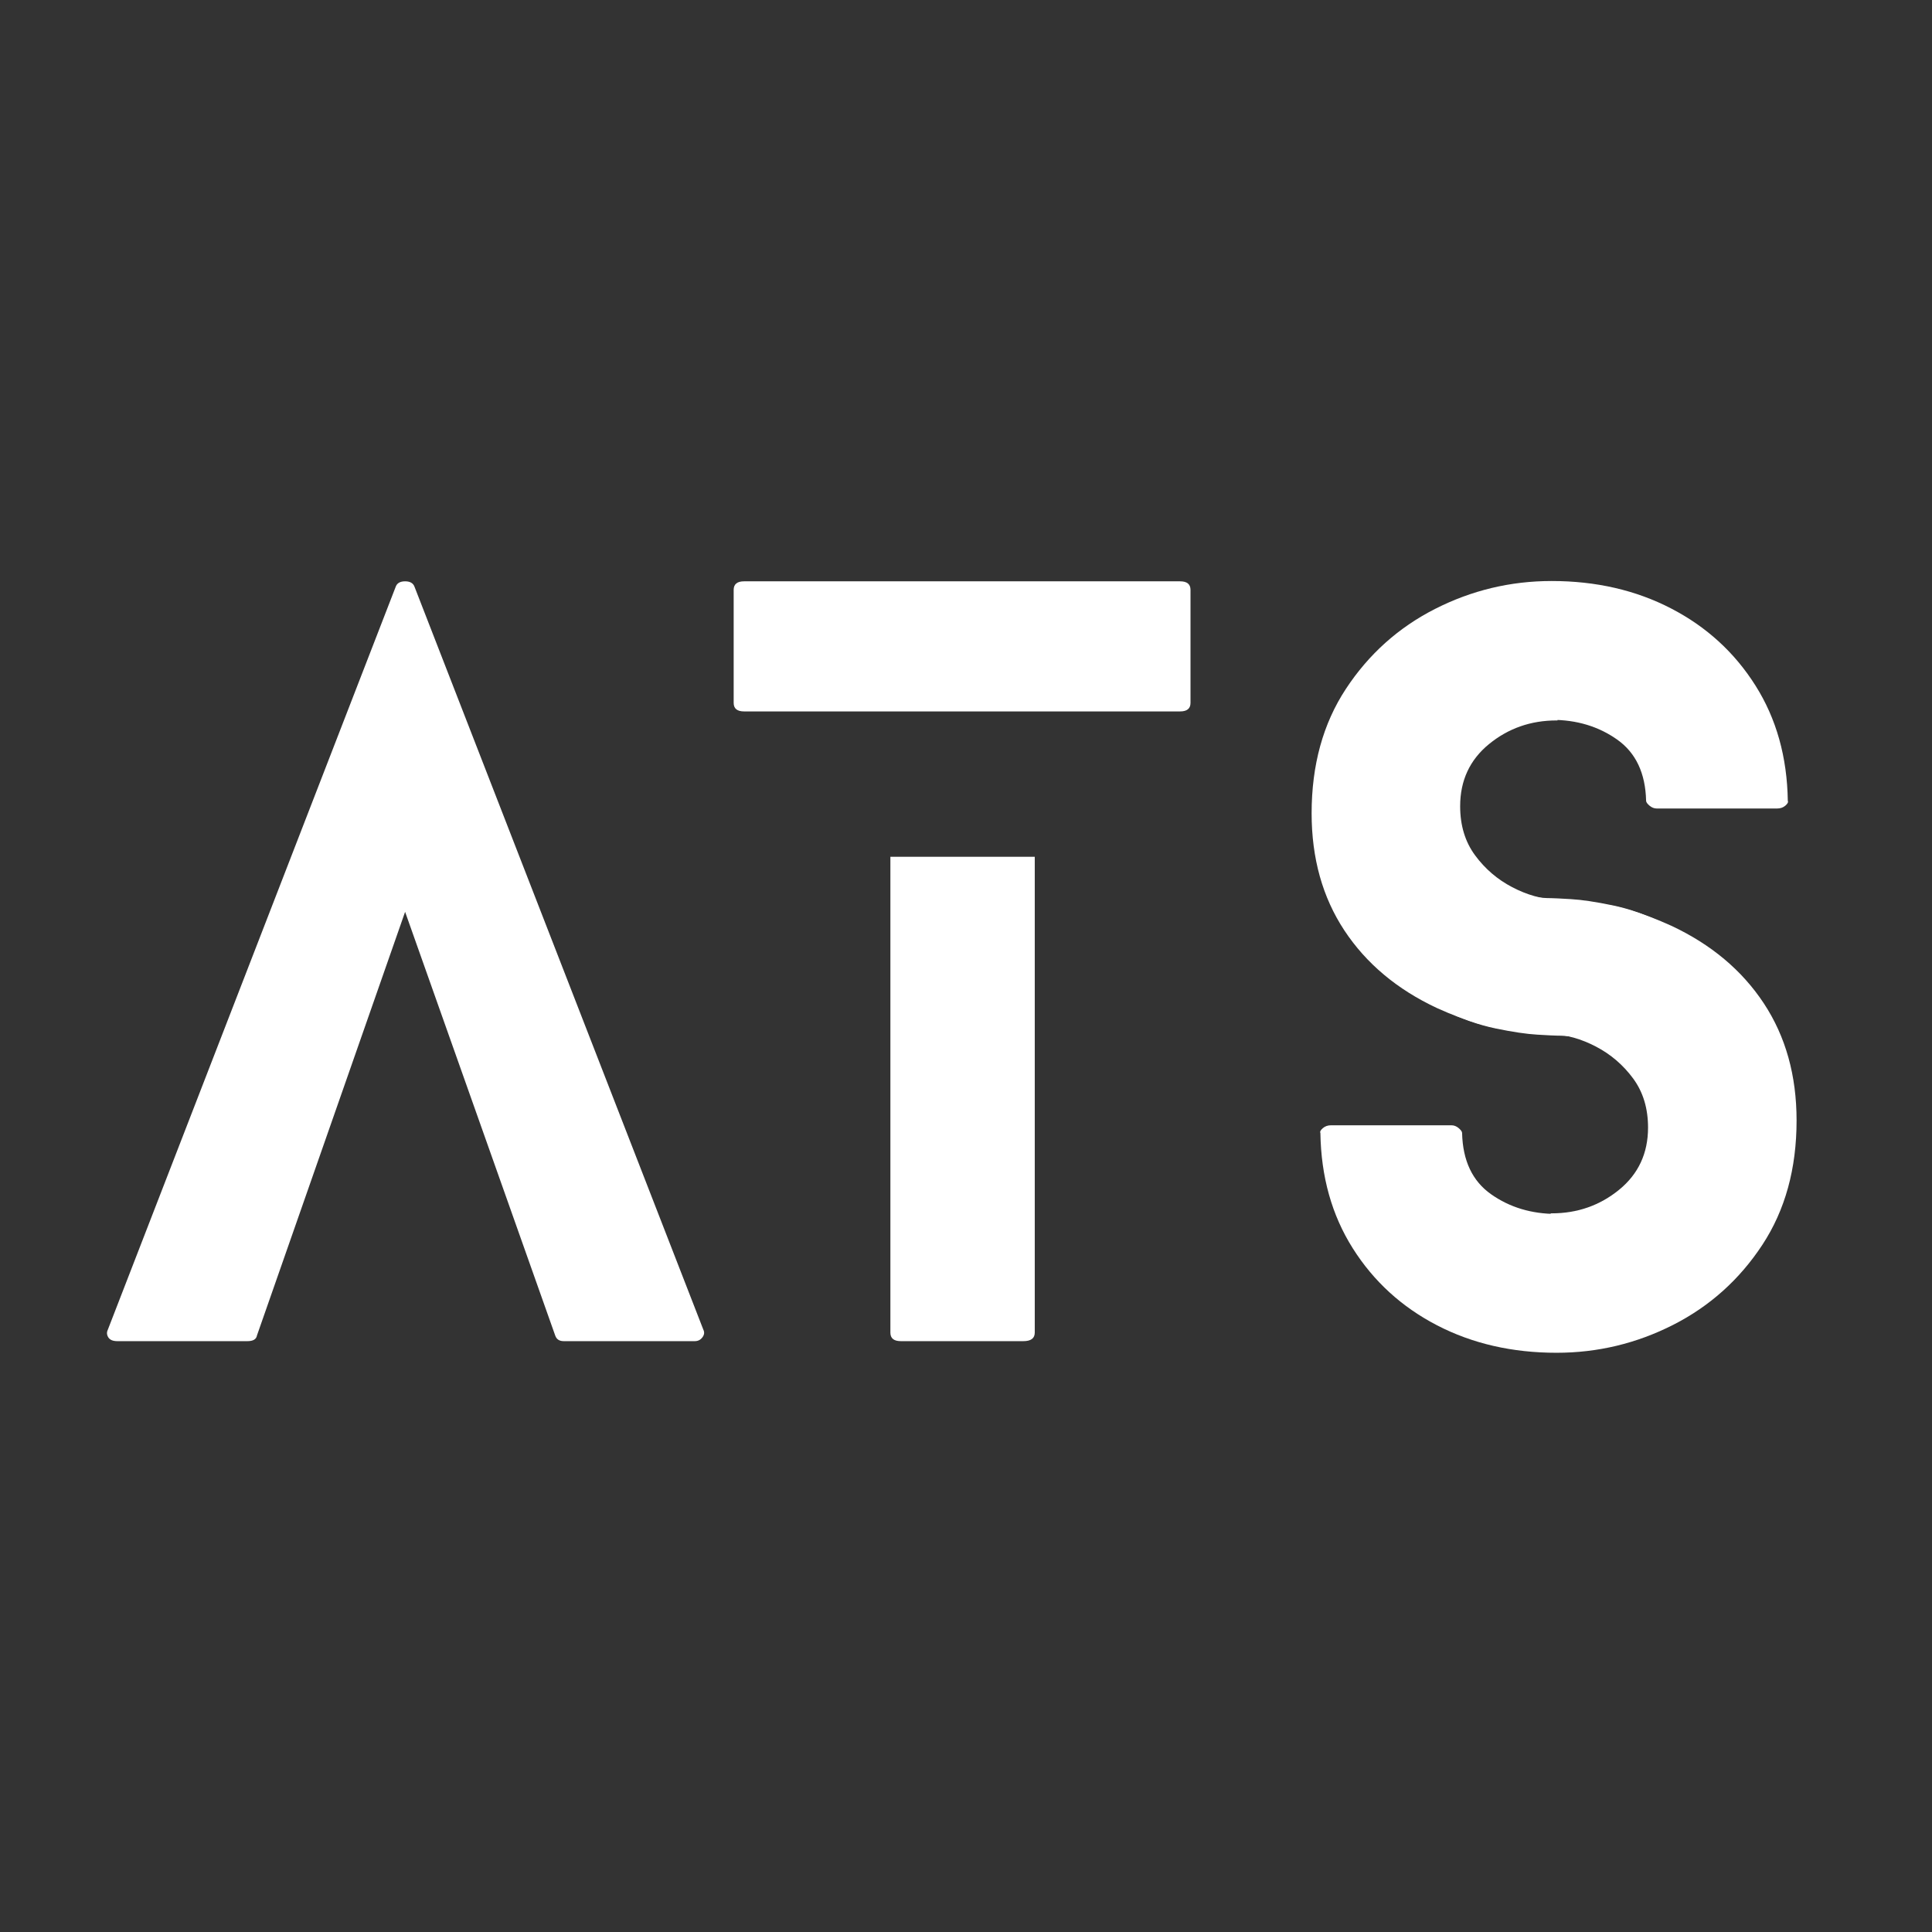 <svg xmlns="http://www.w3.org/2000/svg" xmlns:xlink="http://www.w3.org/1999/xlink" width="1080" zoomAndPan="magnify" viewBox="0 0 810 810" height="1080" preserveAspectRatio="xMidYMid meet" version="1.0"><rect x="0" y="0" width="810" height="810" fill="#333333" stroke="none"/><defs><g/></defs><g fill="#ffffff" fill-opacity="1"><g transform="translate(753.224, 243.845)"><g><path d="M -148.312 179.438 C -165.289 171.625 -178.289 160.238 -187.312 145.281 C -196.344 130.332 -200.859 113.297 -200.859 94.172 C -200.859 73.961 -196.07 56.852 -186.5 42.844 C -176.938 28.832 -164.547 18.188 -149.328 10.906 C -134.109 3.633 -117.875 0 -100.625 0 C -100.625 0 -100.492 0 -100.234 0 L -100.234 58.203 C -100.492 58.203 -100.625 58.203 -100.625 58.203 C -111.406 58.203 -120.836 61.5 -128.922 68.094 C -137.004 74.695 -141.047 83.391 -141.047 94.172 C -141.047 102.242 -138.957 109.109 -134.781 114.766 C -130.602 120.43 -125.414 124.879 -119.219 128.109 C -113.02 131.348 -106.82 133.098 -100.625 133.359 C -99.281 133.359 -93.895 133.832 -84.469 134.781 C -75.039 135.727 -64.395 138.895 -52.531 144.281 C -35.832 152.094 -22.898 162.938 -13.734 176.812 C -4.578 190.688 0 207.055 0 225.922 C 0 246.117 -4.781 263.492 -14.344 278.047 C -23.906 292.598 -36.363 303.781 -51.719 311.594 C -67.082 319.406 -83.383 323.312 -100.625 323.312 C -119.219 323.312 -135.922 319.473 -150.734 311.797 C -165.555 304.117 -177.344 293.344 -186.094 279.469 C -194.852 265.594 -199.367 249.492 -199.641 231.172 C -199.91 230.629 -199.57 229.953 -198.625 229.141 C -197.688 228.336 -196.547 227.938 -195.203 227.938 L -144.688 227.938 C -143.602 227.938 -142.586 228.336 -141.641 229.141 C -140.703 229.953 -140.234 230.629 -140.234 231.172 C -139.961 242.754 -135.922 251.305 -128.109 256.828 C -120.297 262.348 -111.133 265.109 -100.625 265.109 C -89.582 265.109 -80.086 261.805 -72.141 255.203 C -64.191 248.609 -60.219 238.848 -60.219 225.922 C -60.219 214.328 -64.395 205.5 -72.75 199.438 C -81.102 193.375 -90.395 190.344 -100.625 190.344 C -101.438 190.344 -104.129 190.207 -108.703 189.938 C -113.285 189.676 -119.145 188.801 -126.281 187.312 C -133.426 185.832 -140.77 183.207 -148.312 179.438 Z M -148.312 179.438 "/></g></g></g><g fill="#ffffff" fill-opacity="1"><g transform="translate(542.248, 243.845)"><g/></g></g><g fill="#ffffff" fill-opacity="1"><g transform="translate(44.812, 562.283)"><g><path d="M 250.078 -4.781 C 250.609 -3.719 250.473 -2.656 249.672 -1.594 C 248.879 -0.531 247.816 0 246.484 0 L 191.531 0 C 189.676 0 188.484 -0.797 187.953 -2.391 L 125.031 -179.984 L 62.922 -2.391 C 62.648 -0.797 61.32 0 58.938 0 L 4.375 0 C 2.52 0 1.258 -0.531 0.594 -1.594 C -0.062 -2.656 -0.129 -3.719 0.391 -4.781 L 121.047 -316.172 C 121.578 -317.766 122.906 -318.562 125.031 -318.562 C 127.156 -318.562 128.484 -317.766 129.016 -316.172 Z M 250.078 -4.781 "/></g></g></g><g fill="#ffffff" fill-opacity="1"><g transform="translate(307.595, 562.283)"><g><path d="M 65.703 -203.078 L 126.234 -203.078 L 126.234 -3.578 C 126.234 -1.191 124.641 0 121.453 0 L 70.078 0 C 67.16 0 65.703 -1.191 65.703 -3.578 Z M 4.375 -264.016 C 1.457 -264.016 0 -265.207 0 -267.594 L 0 -314.984 C 0 -317.367 1.457 -318.562 4.375 -318.562 L 187.156 -318.562 C 190.07 -318.562 191.531 -317.367 191.531 -314.984 L 191.531 -267.594 C 191.531 -265.207 190.07 -264.016 187.156 -264.016 Z M 4.375 -264.016 "/></g></g></g><g fill="#ffffff" fill-opacity="1"><g transform="translate(549.903, 566.904)"><g><path d="M 148.312 -179.438 C 165.289 -171.625 178.289 -160.238 187.312 -145.281 C 196.344 -130.332 200.859 -113.297 200.859 -94.172 C 200.859 -73.961 196.07 -56.852 186.5 -42.844 C 176.938 -28.832 164.547 -18.188 149.328 -10.906 C 134.109 -3.633 117.875 0 100.625 0 C 100.625 0 100.492 0 100.234 0 L 100.234 -58.203 C 100.492 -58.203 100.625 -58.203 100.625 -58.203 C 111.406 -58.203 120.836 -61.5 128.922 -68.094 C 137.004 -74.695 141.047 -83.391 141.047 -94.172 C 141.047 -102.242 138.957 -109.109 134.781 -114.766 C 130.602 -120.43 125.414 -124.879 119.219 -128.109 C 113.02 -131.348 106.82 -133.098 100.625 -133.359 C 99.281 -133.359 93.895 -133.832 84.469 -134.781 C 75.039 -135.727 64.395 -138.895 52.531 -144.281 C 35.832 -152.094 22.898 -162.938 13.734 -176.812 C 4.578 -190.688 0 -207.055 0 -225.922 C 0 -246.117 4.781 -263.492 14.344 -278.047 C 23.906 -292.598 36.363 -303.781 51.719 -311.594 C 67.082 -319.406 83.383 -323.312 100.625 -323.312 C 119.219 -323.312 135.922 -319.473 150.734 -311.797 C 165.555 -304.117 177.344 -293.344 186.094 -279.469 C 194.852 -265.594 199.367 -249.492 199.641 -231.172 C 199.91 -230.629 199.57 -229.953 198.625 -229.141 C 197.688 -228.336 196.547 -227.938 195.203 -227.938 L 144.688 -227.938 C 143.602 -227.938 142.586 -228.336 141.641 -229.141 C 140.703 -229.953 140.234 -230.629 140.234 -231.172 C 139.961 -242.754 135.922 -251.305 128.109 -256.828 C 120.297 -262.348 111.133 -265.109 100.625 -265.109 C 89.582 -265.109 80.086 -261.805 72.141 -255.203 C 64.191 -248.609 60.219 -238.848 60.219 -225.922 C 60.219 -214.328 64.395 -205.5 72.75 -199.438 C 81.102 -193.375 90.395 -190.344 100.625 -190.344 C 101.438 -190.344 104.129 -190.207 108.703 -189.938 C 113.285 -189.676 119.145 -188.801 126.281 -187.312 C 133.426 -185.832 140.77 -183.207 148.312 -179.438 Z M 148.312 -179.438 "/></g></g></g><g fill="#ffffff" fill-opacity="1"><g transform="translate(760.88, 566.904)"><g/></g></g></svg>